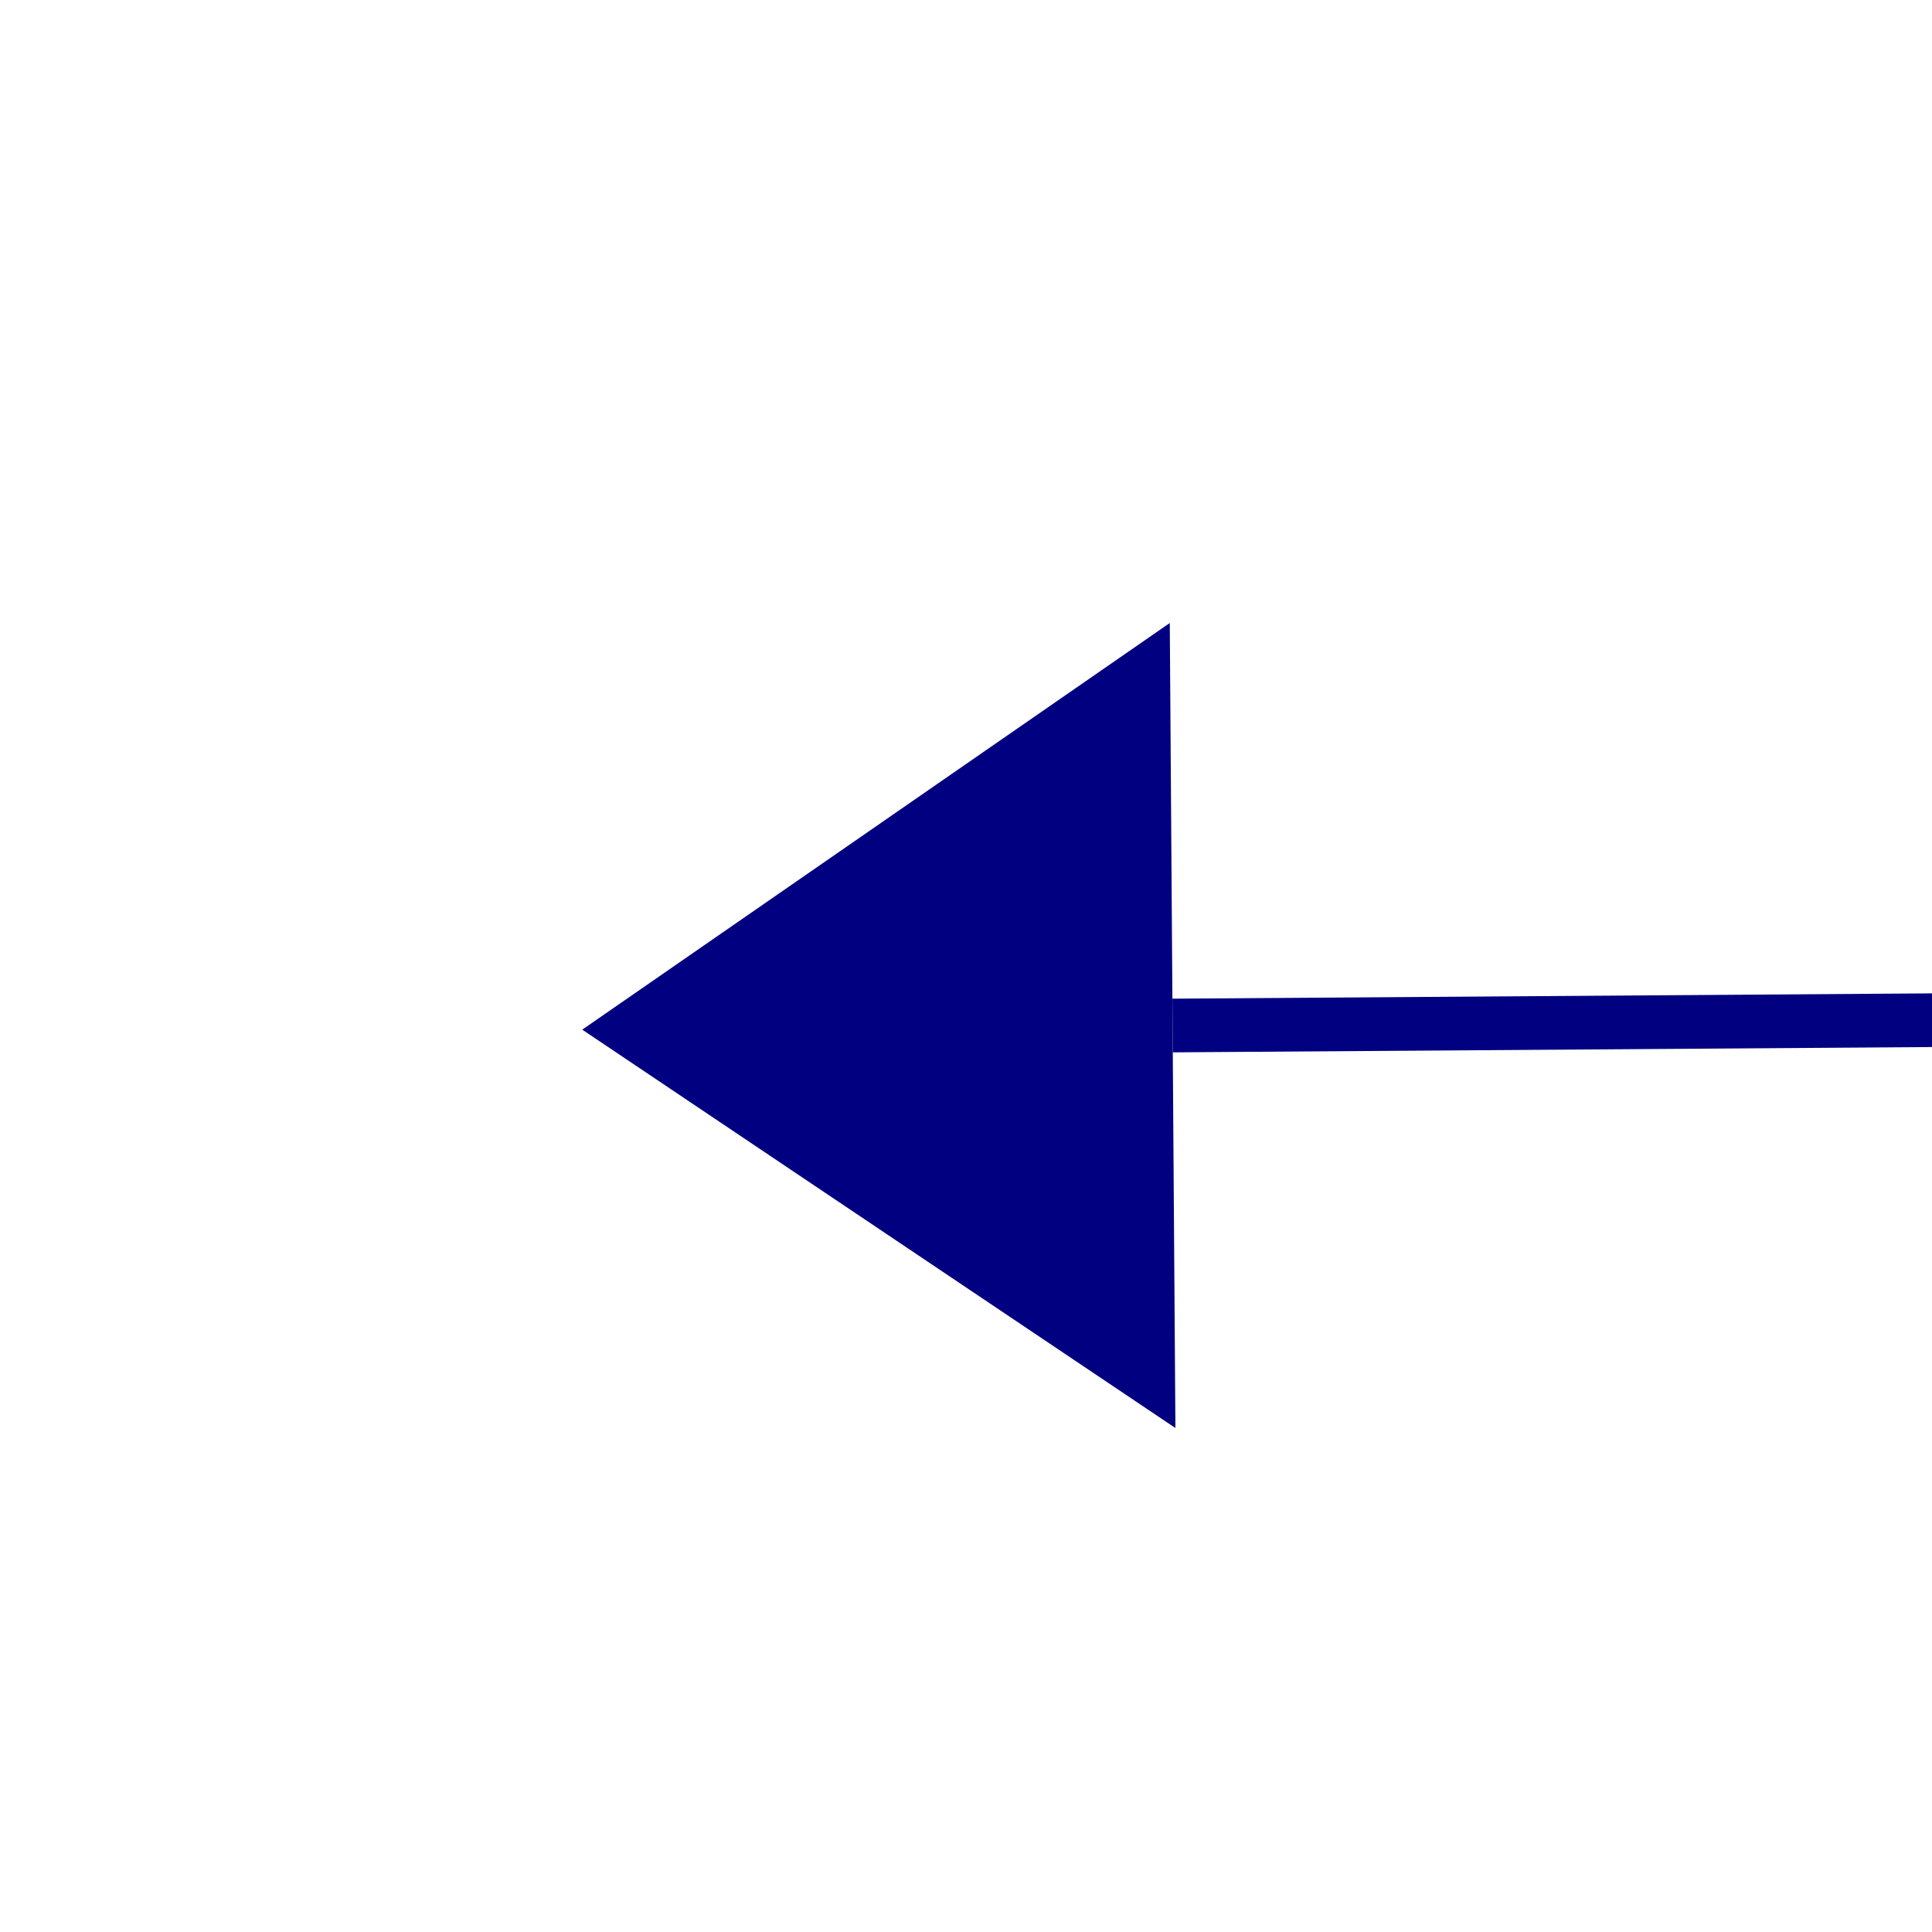 ﻿<?xml version="1.0" encoding="utf-8"?>
<svg version="1.1" xmlns:xlink="http://www.w3.org/1999/xlink" width="36px" height="36px" preserveAspectRatio="xMinYMid meet" viewBox="1036 509  36 34" xmlns="http://www.w3.org/2000/svg">
  <g transform="matrix(-1 0 0 -1 2108 1052 )">
    <path d="M 942 518  L 931 525.5  L 942 533  L 942 518  Z M 1050 533  L 1061 525.5  L 1050 518  L 1050 533  Z " fill-rule="nonzero" fill="#000080" stroke="none" transform="matrix(1 -0.007 0.007 1 -3.528 6.741 )" />
    <path d="M 942 525.5  L 1050 525.5  " stroke-width="1" stroke="#000080" fill="none" transform="matrix(1 -0.007 0.007 1 -3.528 6.741 )" />
  </g>
</svg>